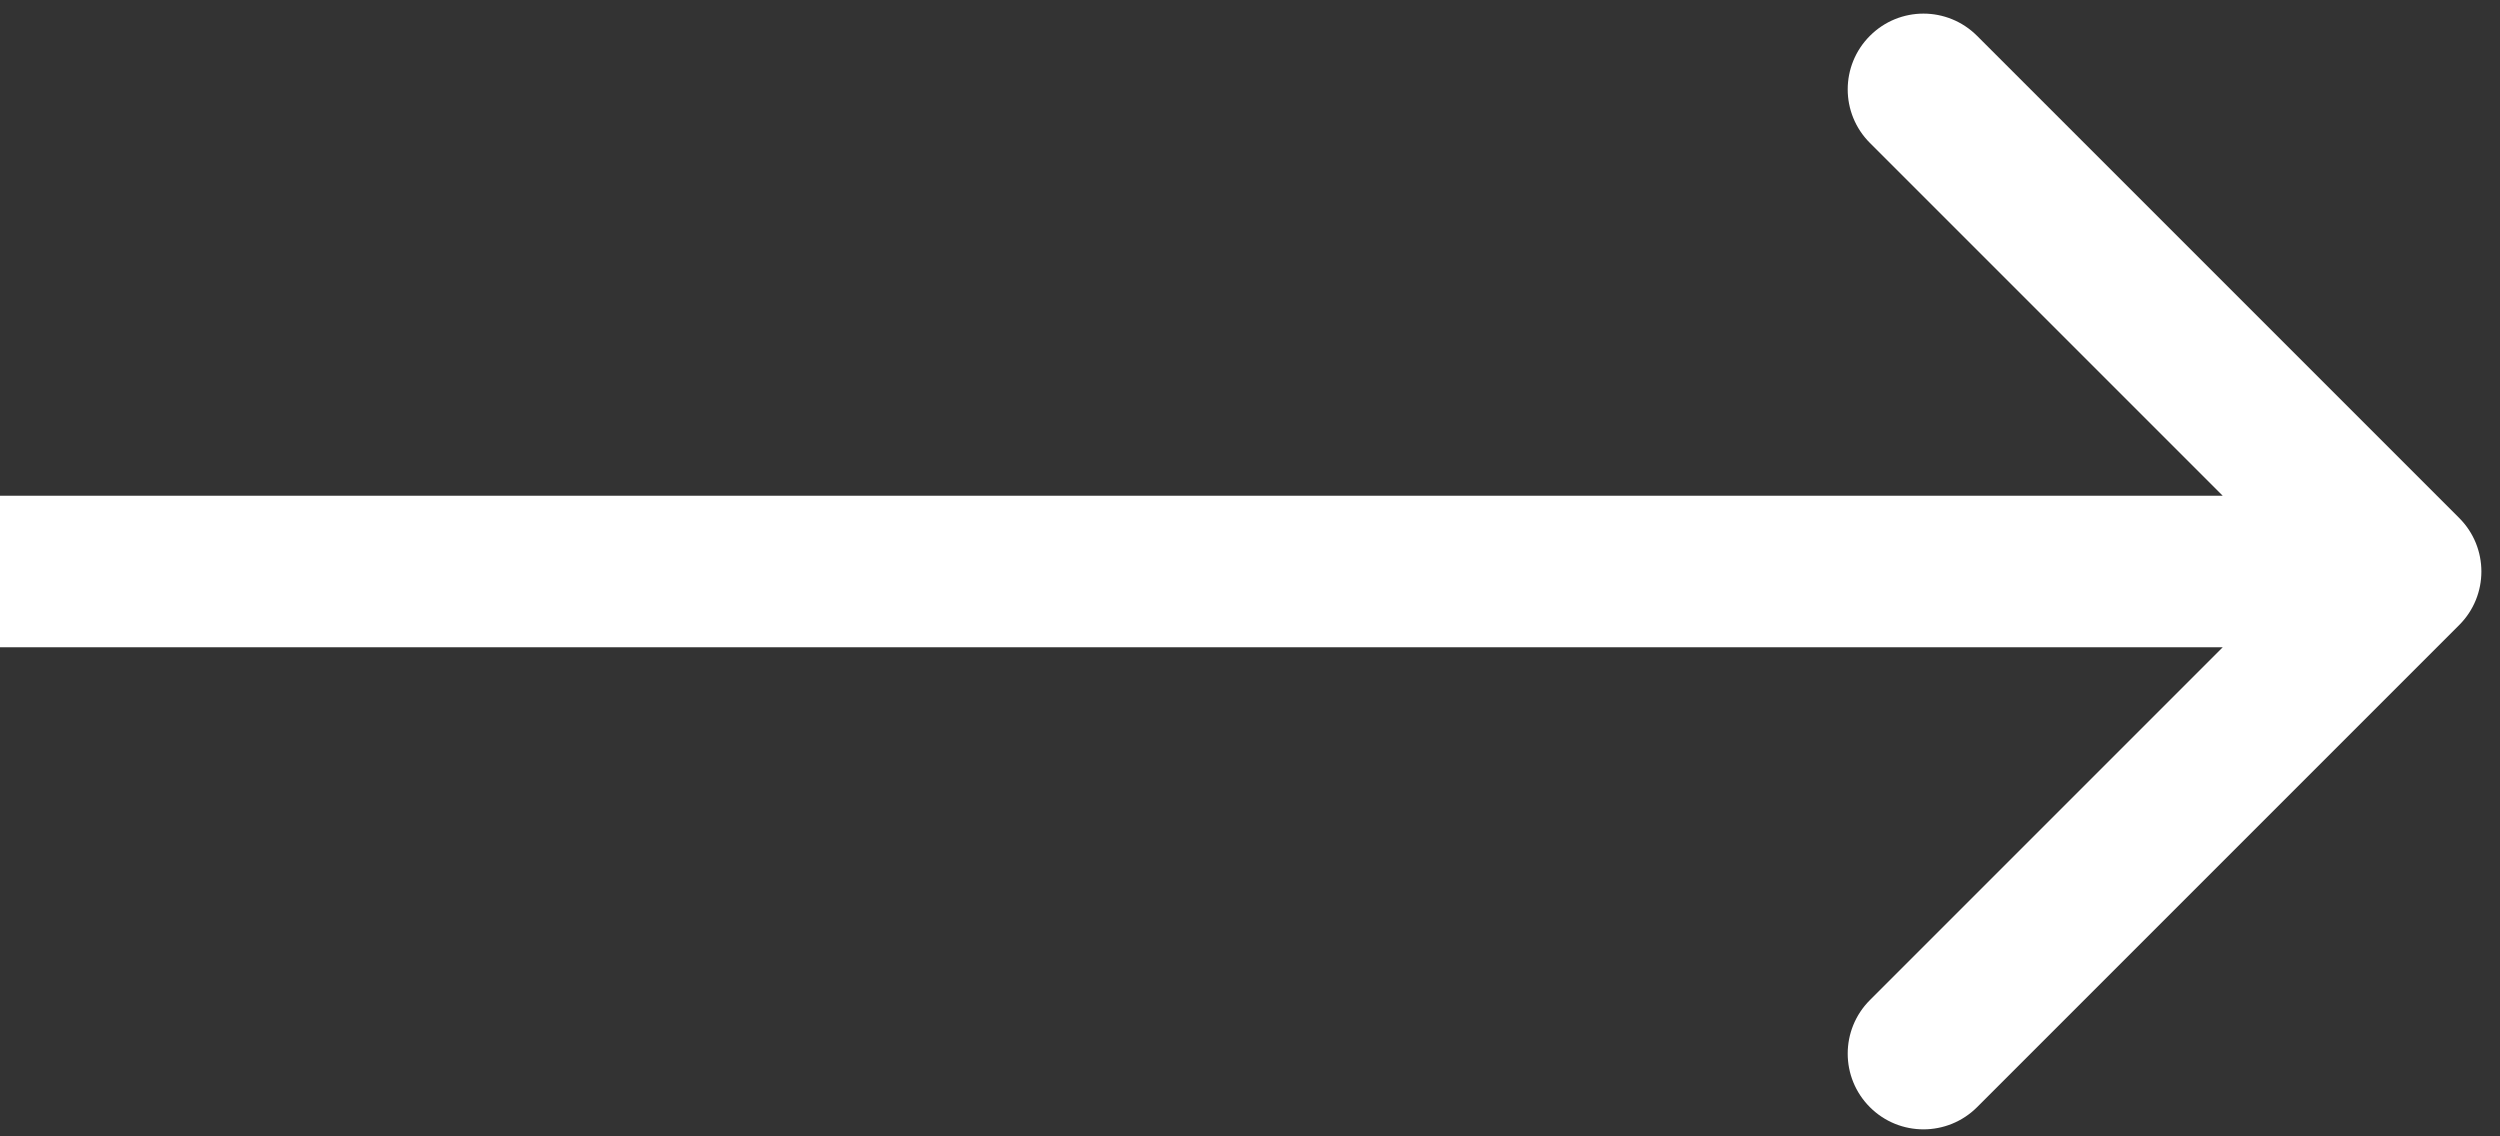 <?xml version="1.0" encoding="UTF-8"?> <svg xmlns="http://www.w3.org/2000/svg" width="33" height="15" viewBox="0 0 33 15" fill="none"><rect x="0" y="0" width="33" height="15" fill="#333333" stroke="none"/> <path d="M32.461 8.251C32.852 7.861 32.852 7.227 32.461 6.837L26.097 0.473C25.706 0.082 25.073 0.082 24.683 0.473C24.292 0.863 24.292 1.497 24.683 1.887L30.34 7.544L24.683 13.201C24.292 13.591 24.292 14.225 24.683 14.615C25.073 15.005 25.706 15.005 26.097 14.615L32.461 8.251ZM-8.74228e-08 8.544L31.754 8.544L31.754 6.544L8.74228e-08 6.544L-8.74228e-08 8.544Z" fill="white"></path> </svg> 